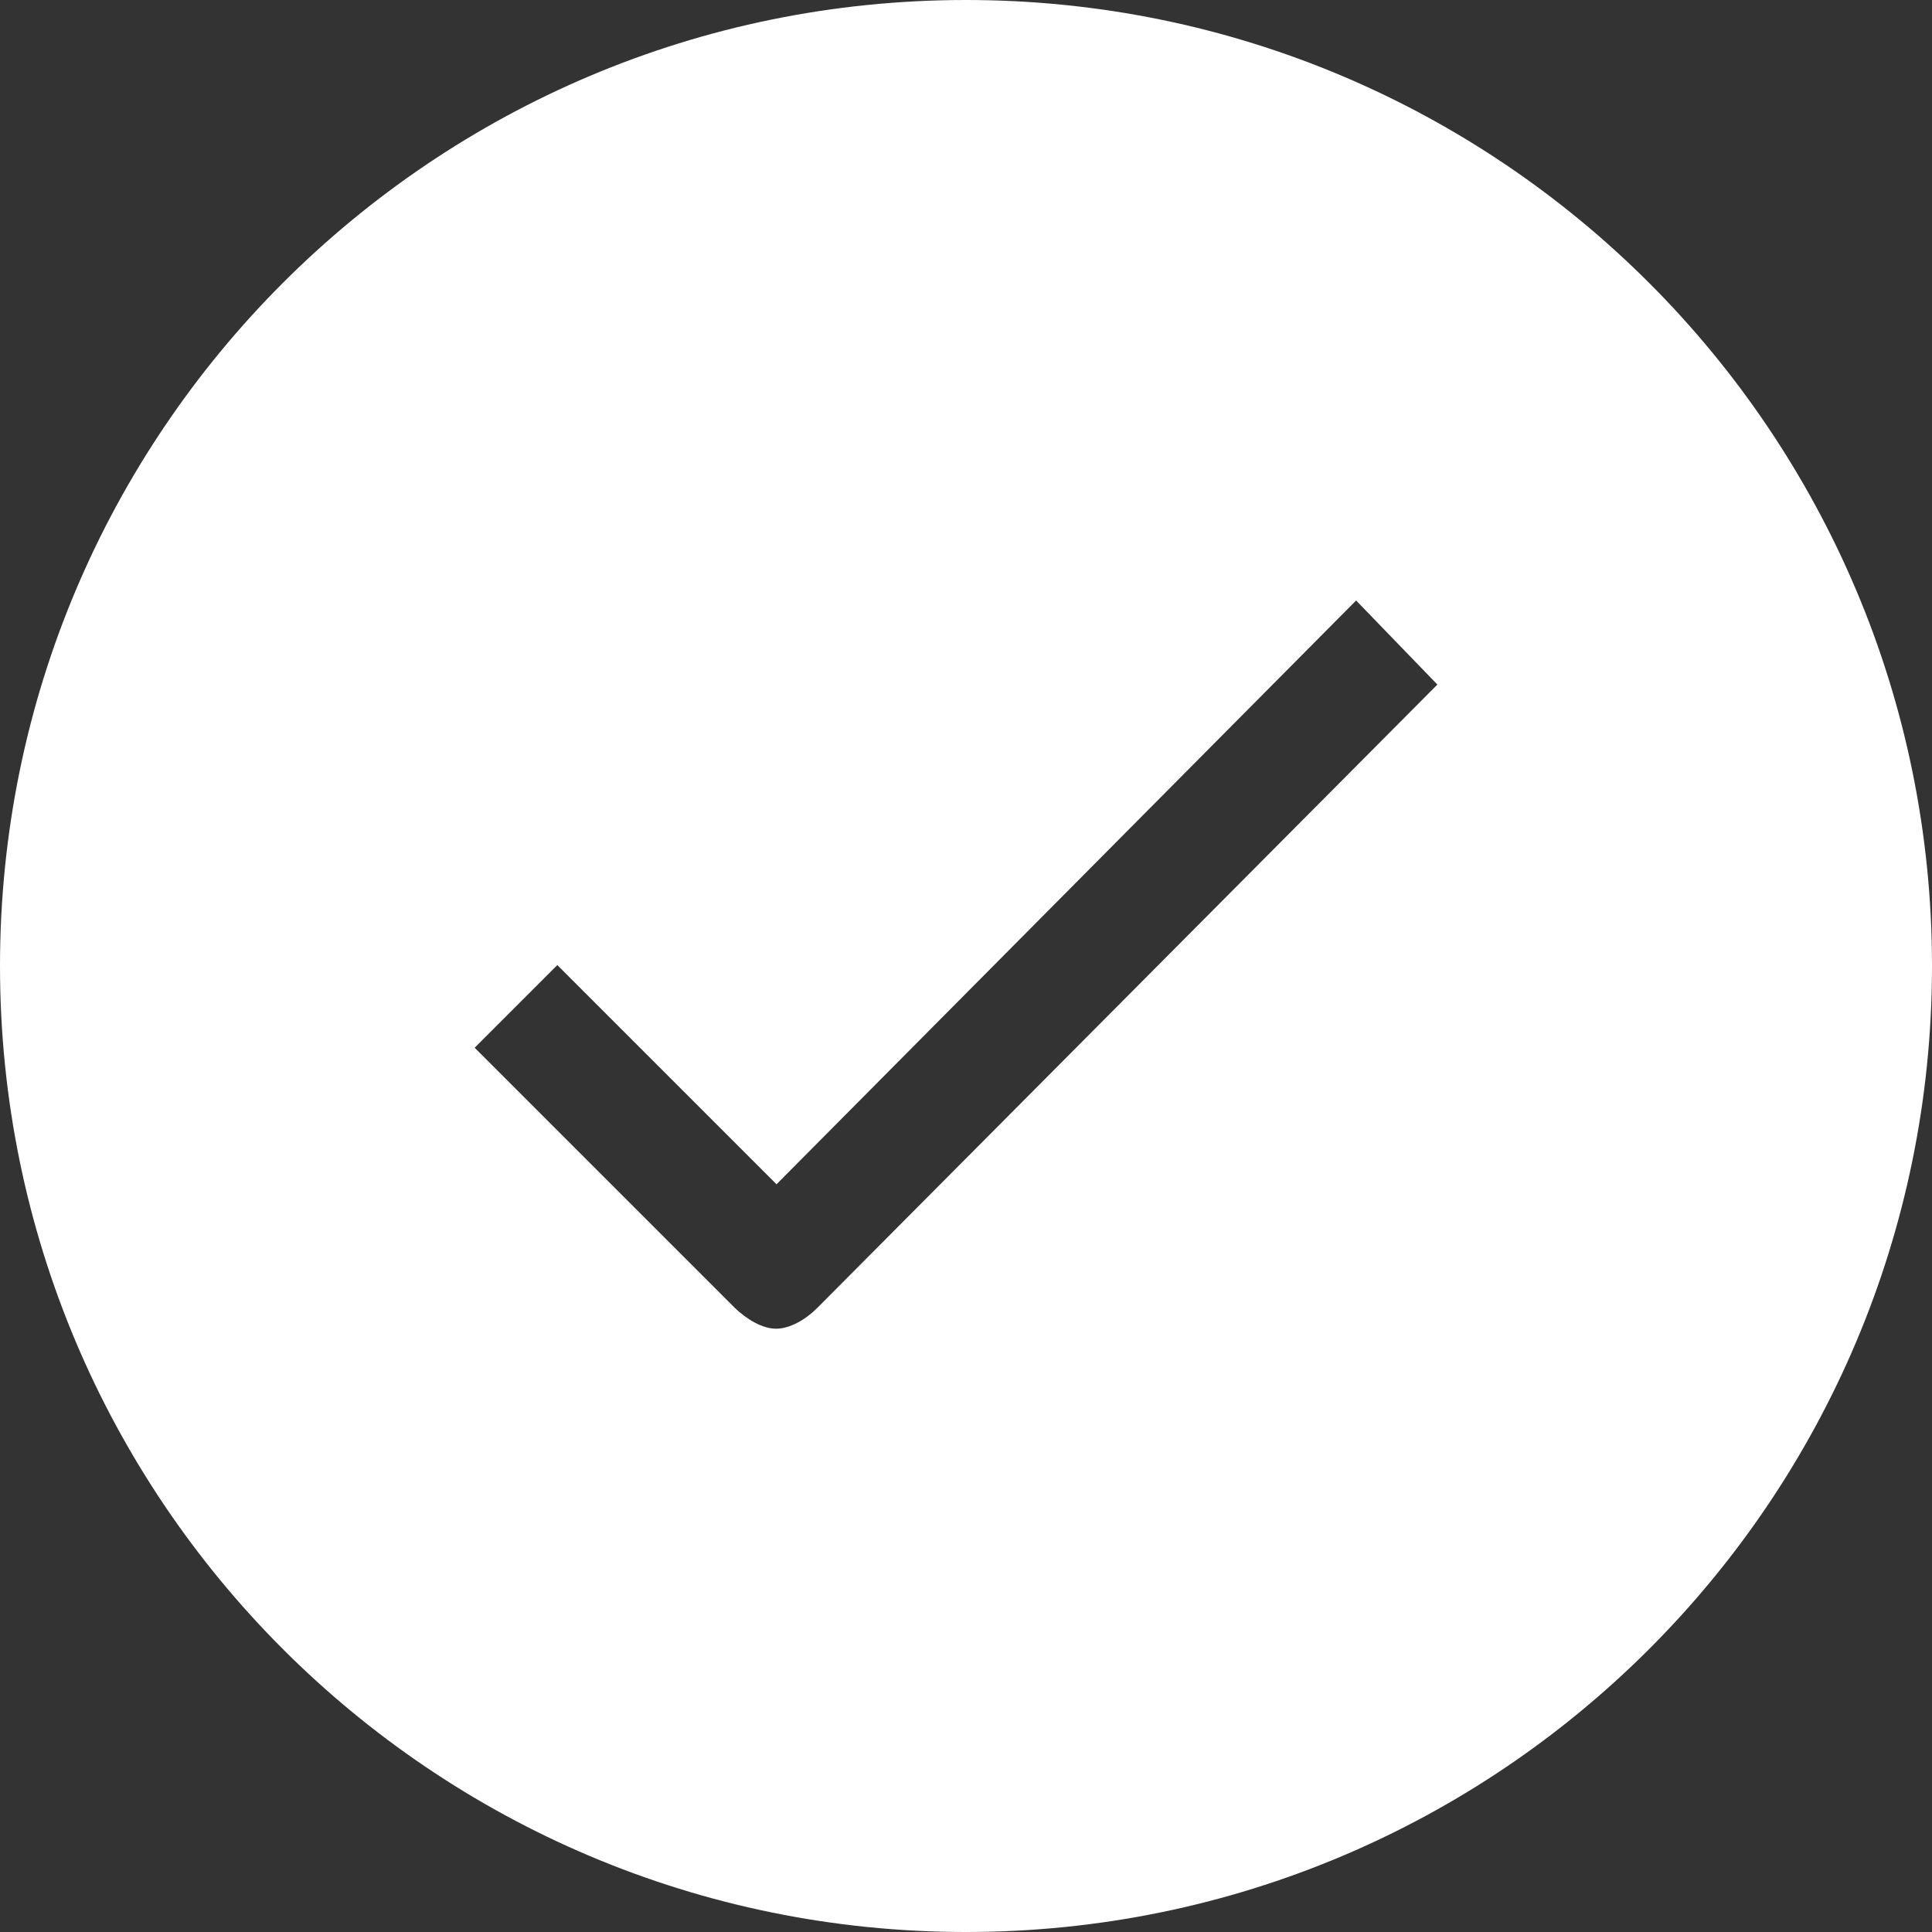 <svg width="416" height="416" viewBox="0 0 416 416" fill="none" xmlns="http://www.w3.org/2000/svg">
<rect x="0" y="0" width="416" height="416" fill="#333333" stroke="none"/>
<path d="M208 0C93.1 0 0 93.1 0 208C0 322.9 93.1 416 208 416C322.9 416 416 322.9 416 208C416 93.1 322.9 0 208 0ZM175.9 281.7C173.5 284.1 170.1 286.1 167.1 286.1C164.1 286.1 160.7 284 158.2 281.6L102.2 225.6L120 207.8L167.2 255L292 129.3L309.5 147.4L175.9 281.7Z" fill="white"/>
</svg>
